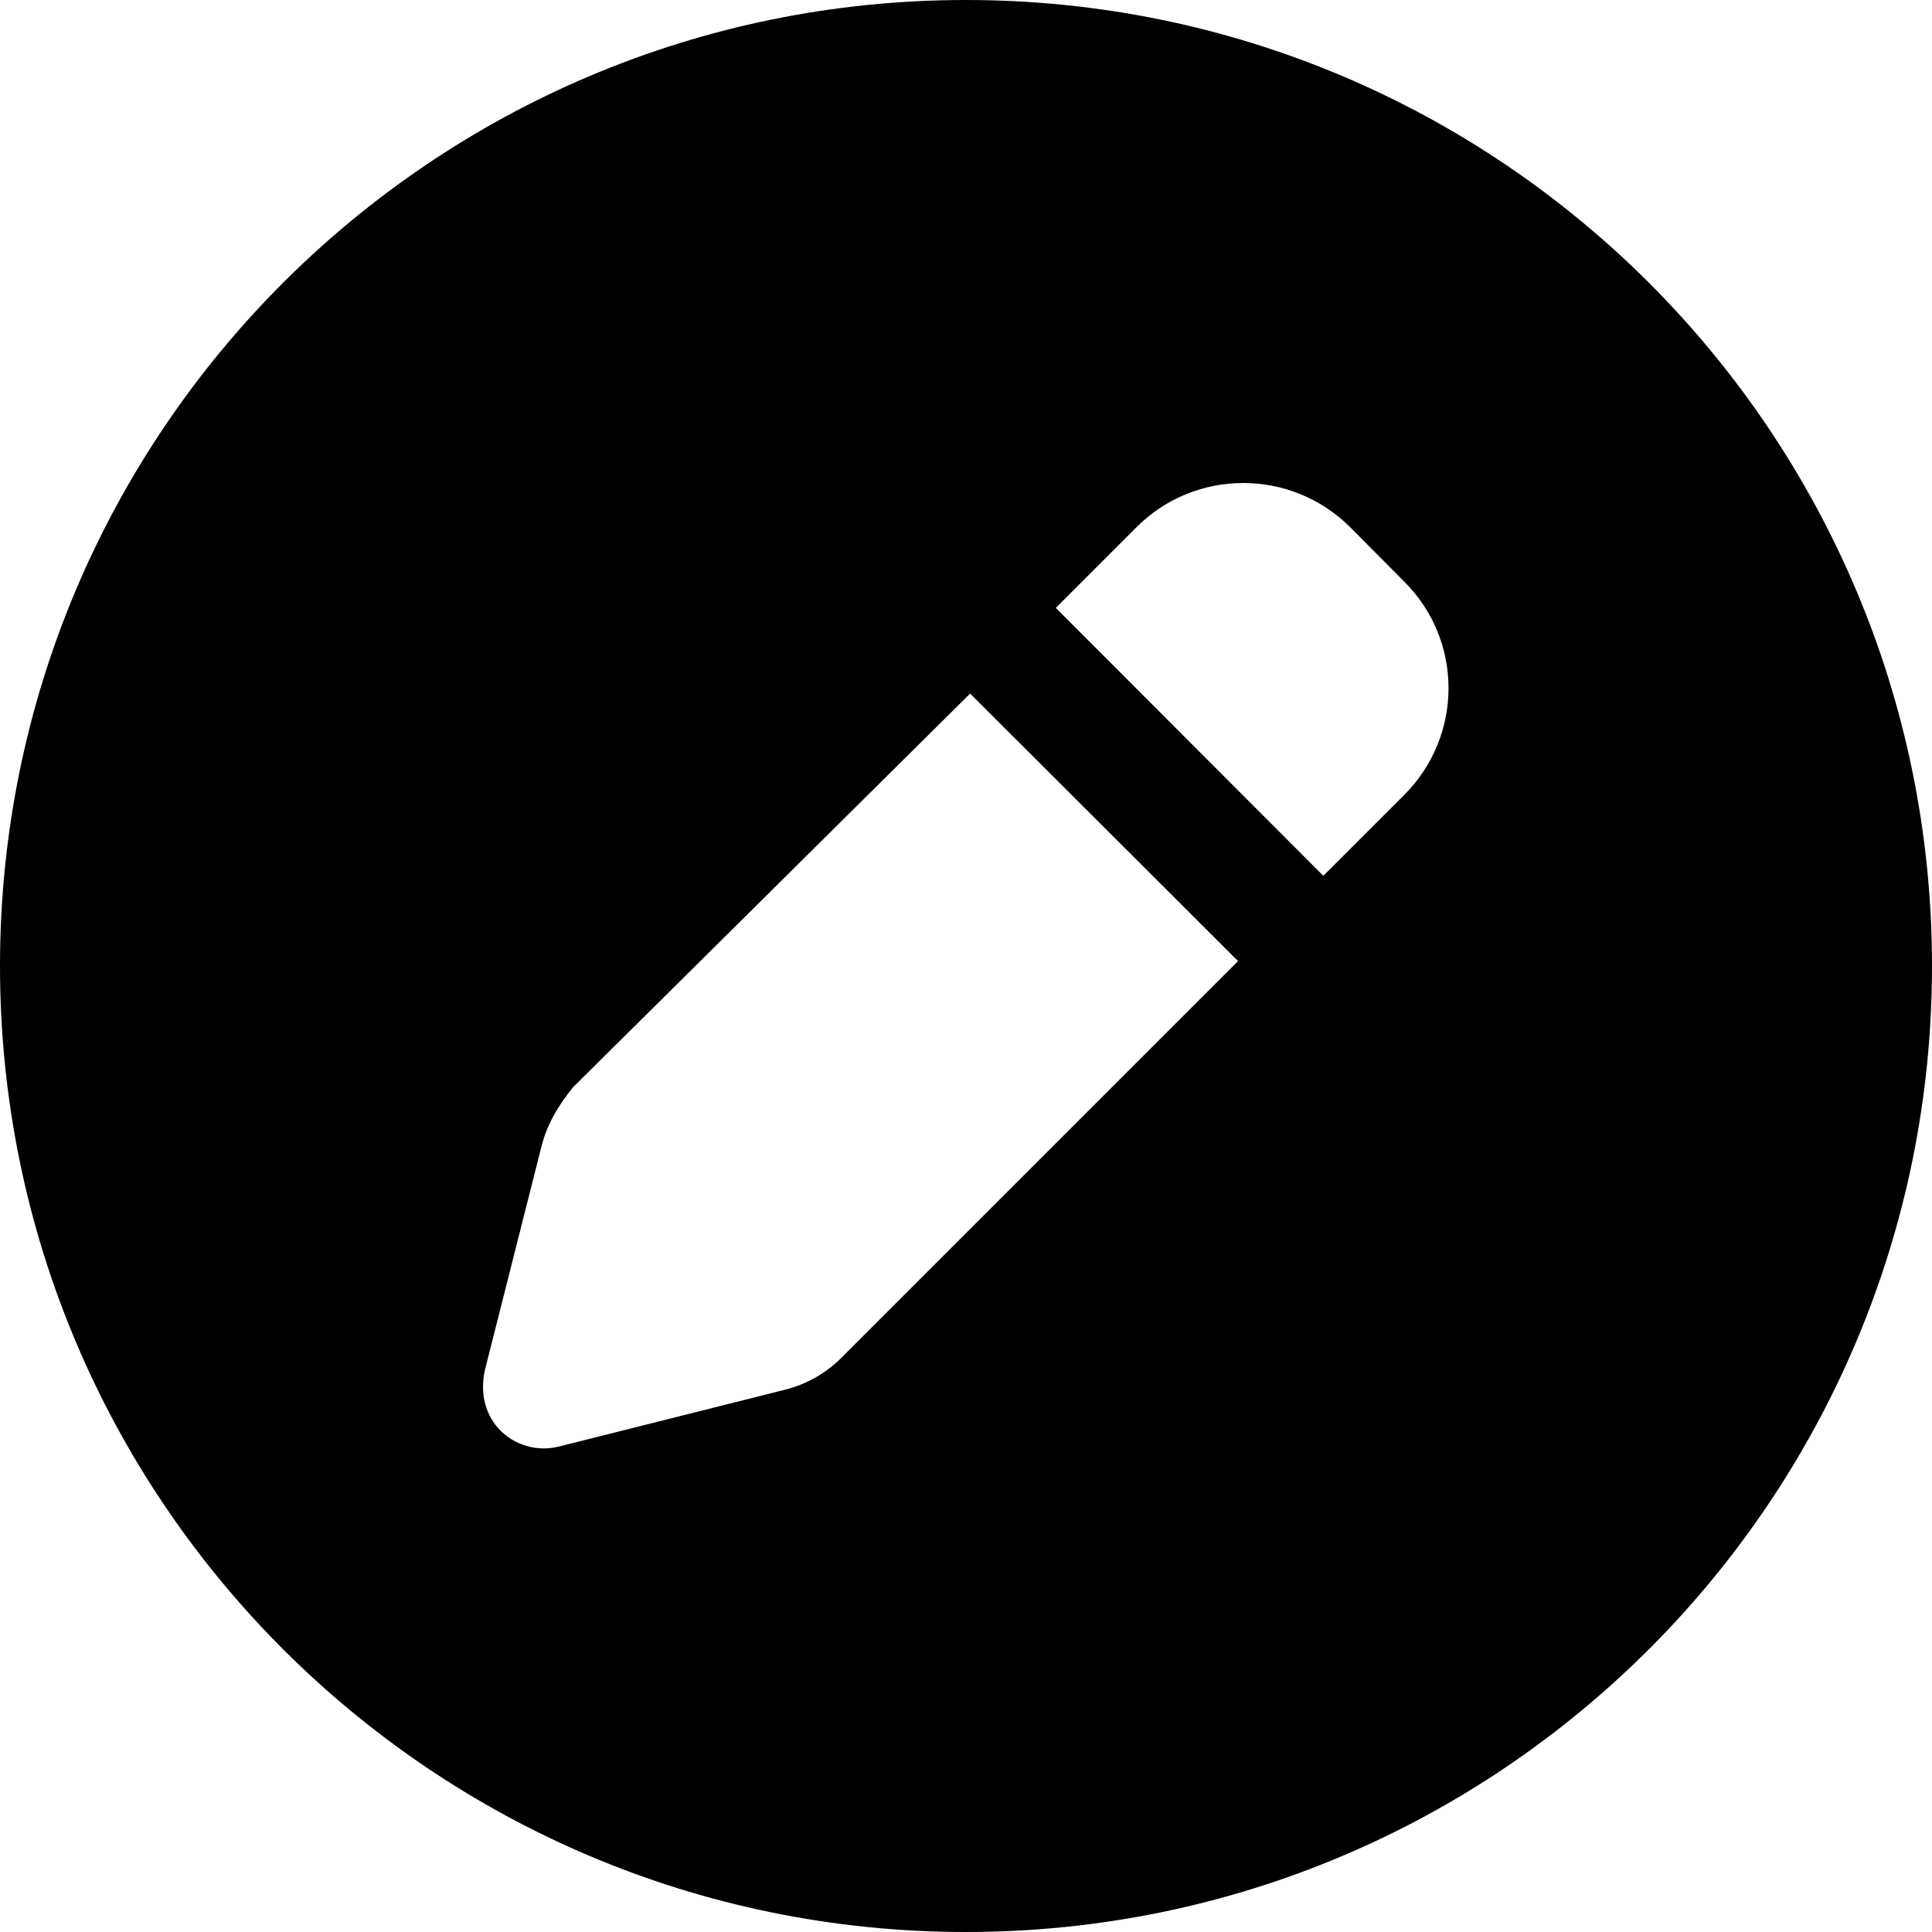<svg xmlns="http://www.w3.org/2000/svg" viewBox="0 0 512 512"><!--! Font Awesome Pro 6.1.1 by @fontawesome - https://fontawesome.com License - https://fontawesome.com/license (Commercial License) Copyright 2022 Fonticons, Inc. --><path d="M0 256C0 114.6 114.6 0 256 0C397.4 0 512 114.6 512 256C512 397.4 397.4 512 256 512C114.6 512 0 397.4 0 256zM357.8 139.7C342.1 124.1 316.8 124.1 301.2 139.7L279.8 161.1L350.7 232.1L372.1 210.7C387.8 195 387.8 169.7 372.1 154.1L357.8 139.7zM143.5 303.8L128.5 363.1C127.1 369.4 128.7 375.2 132.7 379.2C136.7 383.1 142.4 384.7 147.9 383.4L208 368.3C213.6 366.9 218.8 364 222.9 359.9L328.1 254.7L257.1 183.8L151.9 288.1C147.8 293.1 144.9 298.2 143.5 303.8z"/></svg>